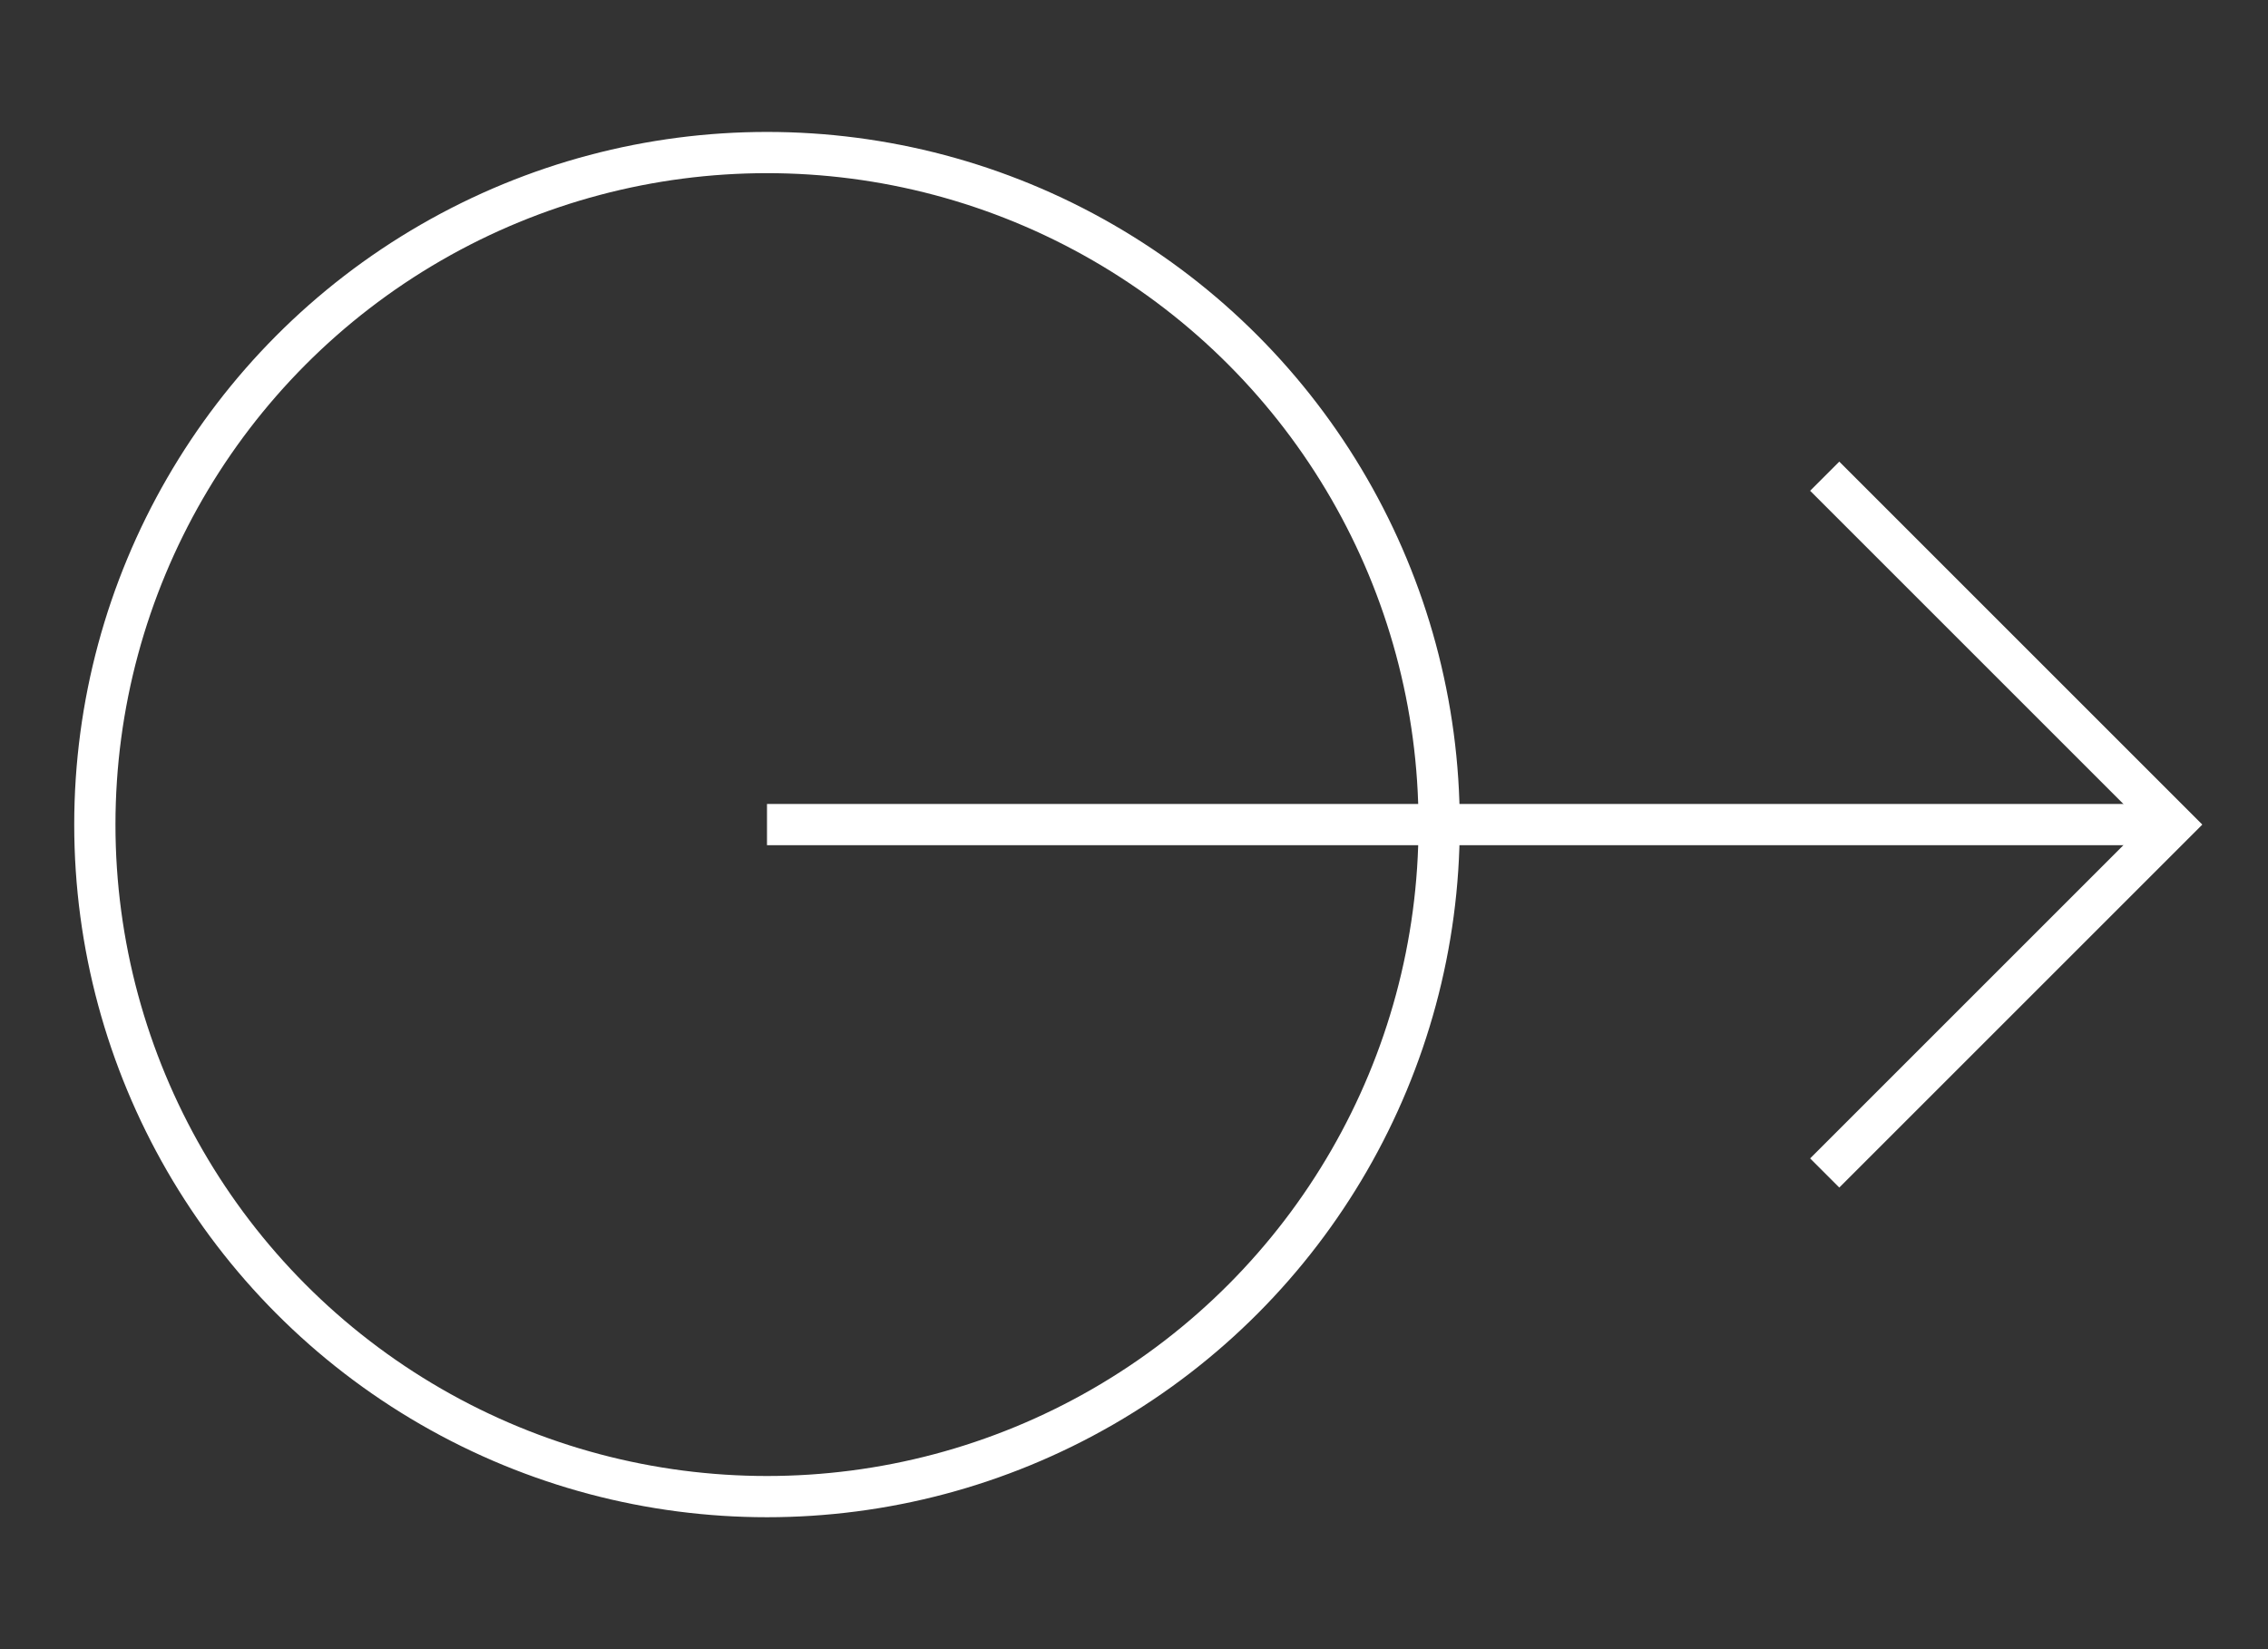 <?xml version="1.0" encoding="utf-8"?>
<!-- Generator: Adobe Illustrator 26.3.1, SVG Export Plug-In . SVG Version: 6.00 Build 0)  -->
<svg version="1.1" id="Calque_1" xmlns="http://www.w3.org/2000/svg" xmlns:xlink="http://www.w3.org/1999/xlink" x="0px" y="0px"
	 viewBox="0 0 110 80" style="enable-background:new 0 0 110 80;" xml:space="preserve">
<rect x="0" y="0" width="110" height="80" fill="#333333" stroke="none"/>
<style type="text/css">
	.st0{fill:none;stroke:#FFFFFF;stroke-width:2;stroke-miterlimit:10;}
</style>
<circle class="st0" cx="37.2" cy="40" r="32.6"/>
<line class="st0" x1="37.2" y1="40" x2="105.1" y2="40"/>
<polyline class="st0" points="88.5,56.9 105.4,40 88.5,23.1 "/>
</svg>
